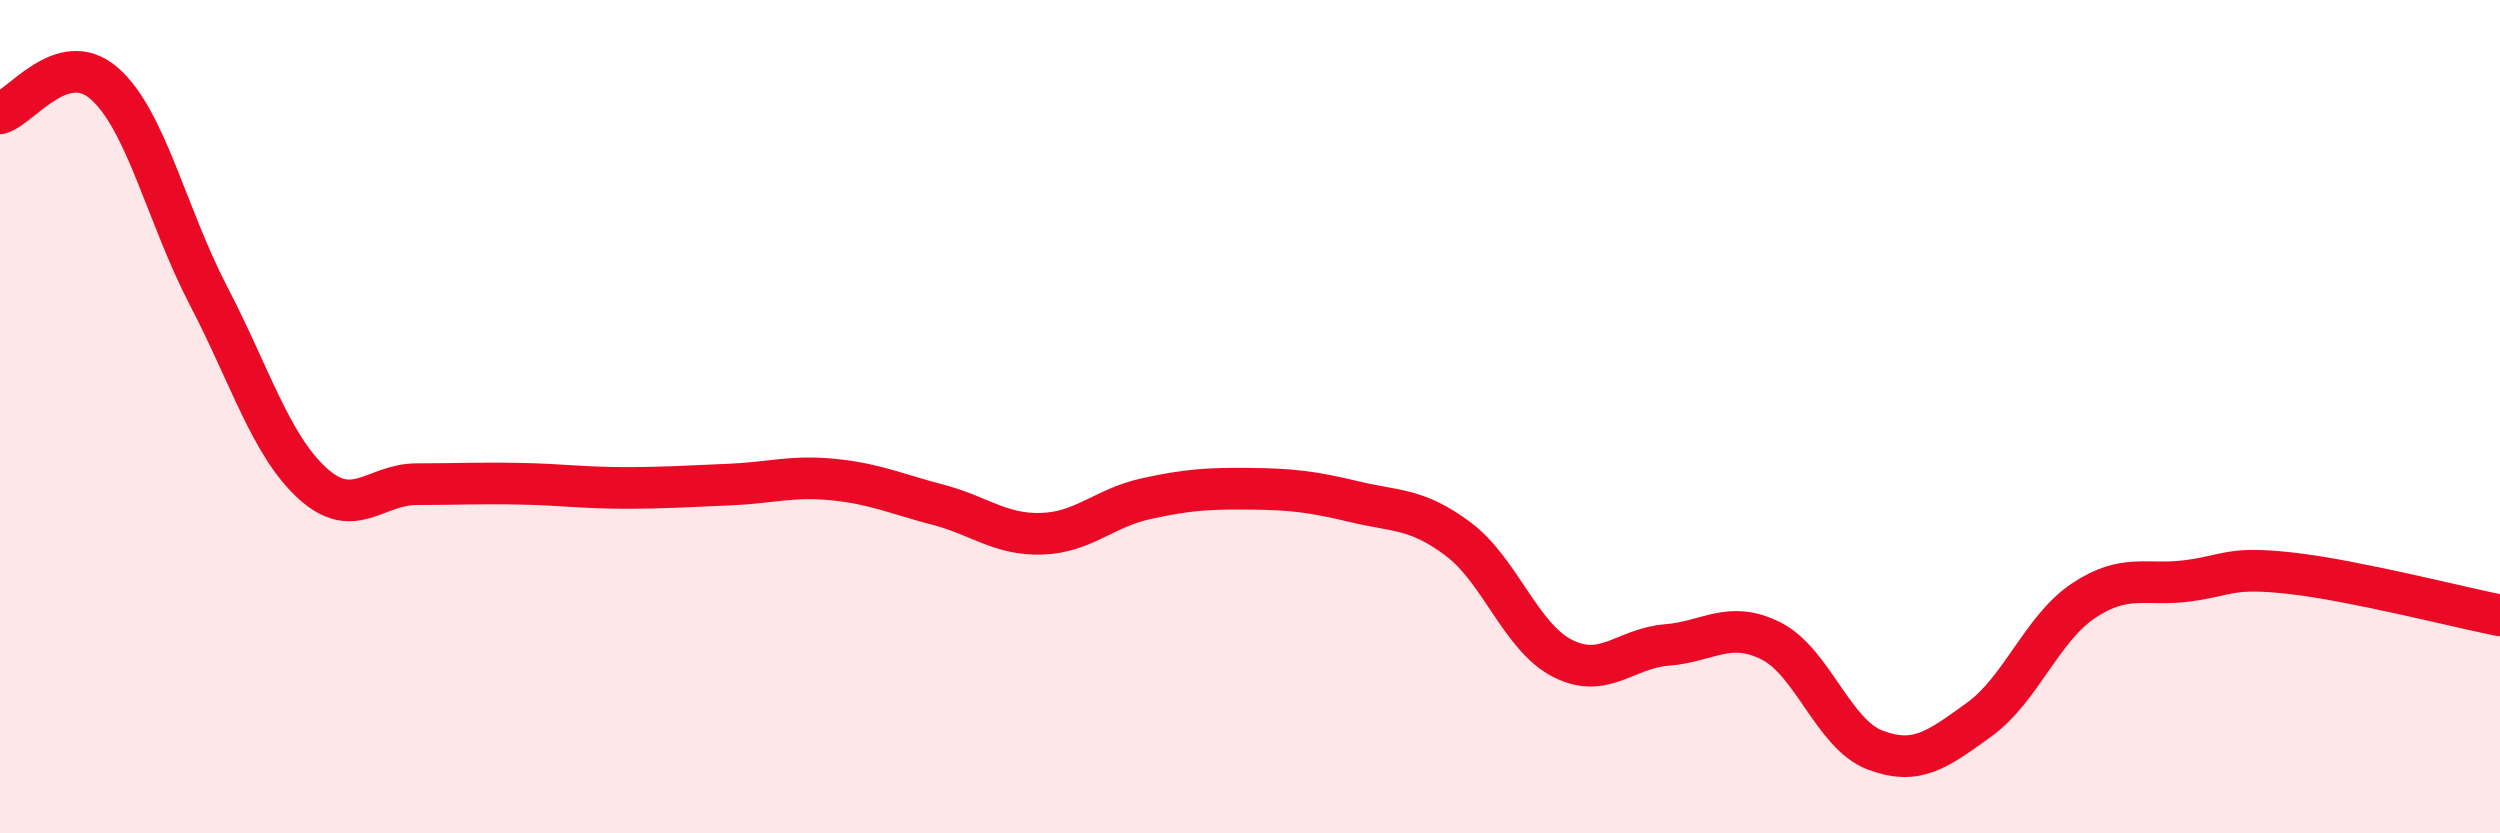 
    <svg width="60" height="20" viewBox="0 0 60 20" xmlns="http://www.w3.org/2000/svg">
      <path
        d="M 0,2.72 C 0.5,2.58 1.5,1.13 2.5,2 C 3.5,2.87 4,5.17 5,7.09 C 6,9.01 6.5,10.69 7.5,11.6 C 8.5,12.51 9,11.62 10,11.62 C 11,11.62 11.5,11.59 12.5,11.61 C 13.5,11.63 14,11.71 15,11.71 C 16,11.71 16.5,11.67 17.5,11.63 C 18.5,11.59 19,11.41 20,11.51 C 21,11.61 21.5,11.85 22.5,12.11 C 23.5,12.37 24,12.84 25,12.81 C 26,12.78 26.5,12.19 27.5,11.97 C 28.5,11.75 29,11.72 30,11.73 C 31,11.74 31.5,11.8 32.5,12.04 C 33.5,12.28 34,12.19 35,12.94 C 36,13.69 36.5,15.29 37.5,15.8 C 38.5,16.31 39,15.56 40,15.48 C 41,15.4 41.5,14.88 42.5,15.38 C 43.5,15.88 44,17.62 45,18 C 46,18.38 46.5,17.99 47.5,17.27 C 48.5,16.55 49,15.09 50,14.42 C 51,13.75 51.5,14.07 52.5,13.94 C 53.5,13.81 53.5,13.59 55,13.76 C 56.5,13.93 59,14.57 60,14.77L60 20L0 20Z"
        fill="#EB0A25"
        opacity="0.1"
        stroke-linecap="round"
        stroke-linejoin="round"
      />
      <path
        d="M 0,2.72 C 0.5,2.58 1.5,1.13 2.5,2 C 3.5,2.87 4,5.17 5,7.09 C 6,9.01 6.5,10.69 7.5,11.6 C 8.5,12.51 9,11.62 10,11.62 C 11,11.62 11.5,11.59 12.5,11.61 C 13.5,11.63 14,11.71 15,11.71 C 16,11.71 16.5,11.67 17.5,11.63 C 18.5,11.59 19,11.41 20,11.51 C 21,11.61 21.5,11.85 22.5,12.11 C 23.5,12.37 24,12.84 25,12.81 C 26,12.78 26.5,12.19 27.5,11.97 C 28.5,11.75 29,11.72 30,11.73 C 31,11.74 31.5,11.8 32.5,12.04 C 33.5,12.28 34,12.19 35,12.94 C 36,13.69 36.5,15.29 37.5,15.8 C 38.5,16.31 39,15.56 40,15.48 C 41,15.4 41.5,14.88 42.5,15.38 C 43.5,15.88 44,17.62 45,18 C 46,18.38 46.5,17.99 47.5,17.27 C 48.5,16.55 49,15.09 50,14.42 C 51,13.75 51.5,14.07 52.5,13.94 C 53.5,13.81 53.5,13.59 55,13.76 C 56.5,13.93 59,14.57 60,14.77"
        stroke="#EB0A25"
        stroke-width="1"
        fill="none"
        stroke-linecap="round"
        stroke-linejoin="round"
      />
    </svg>
  